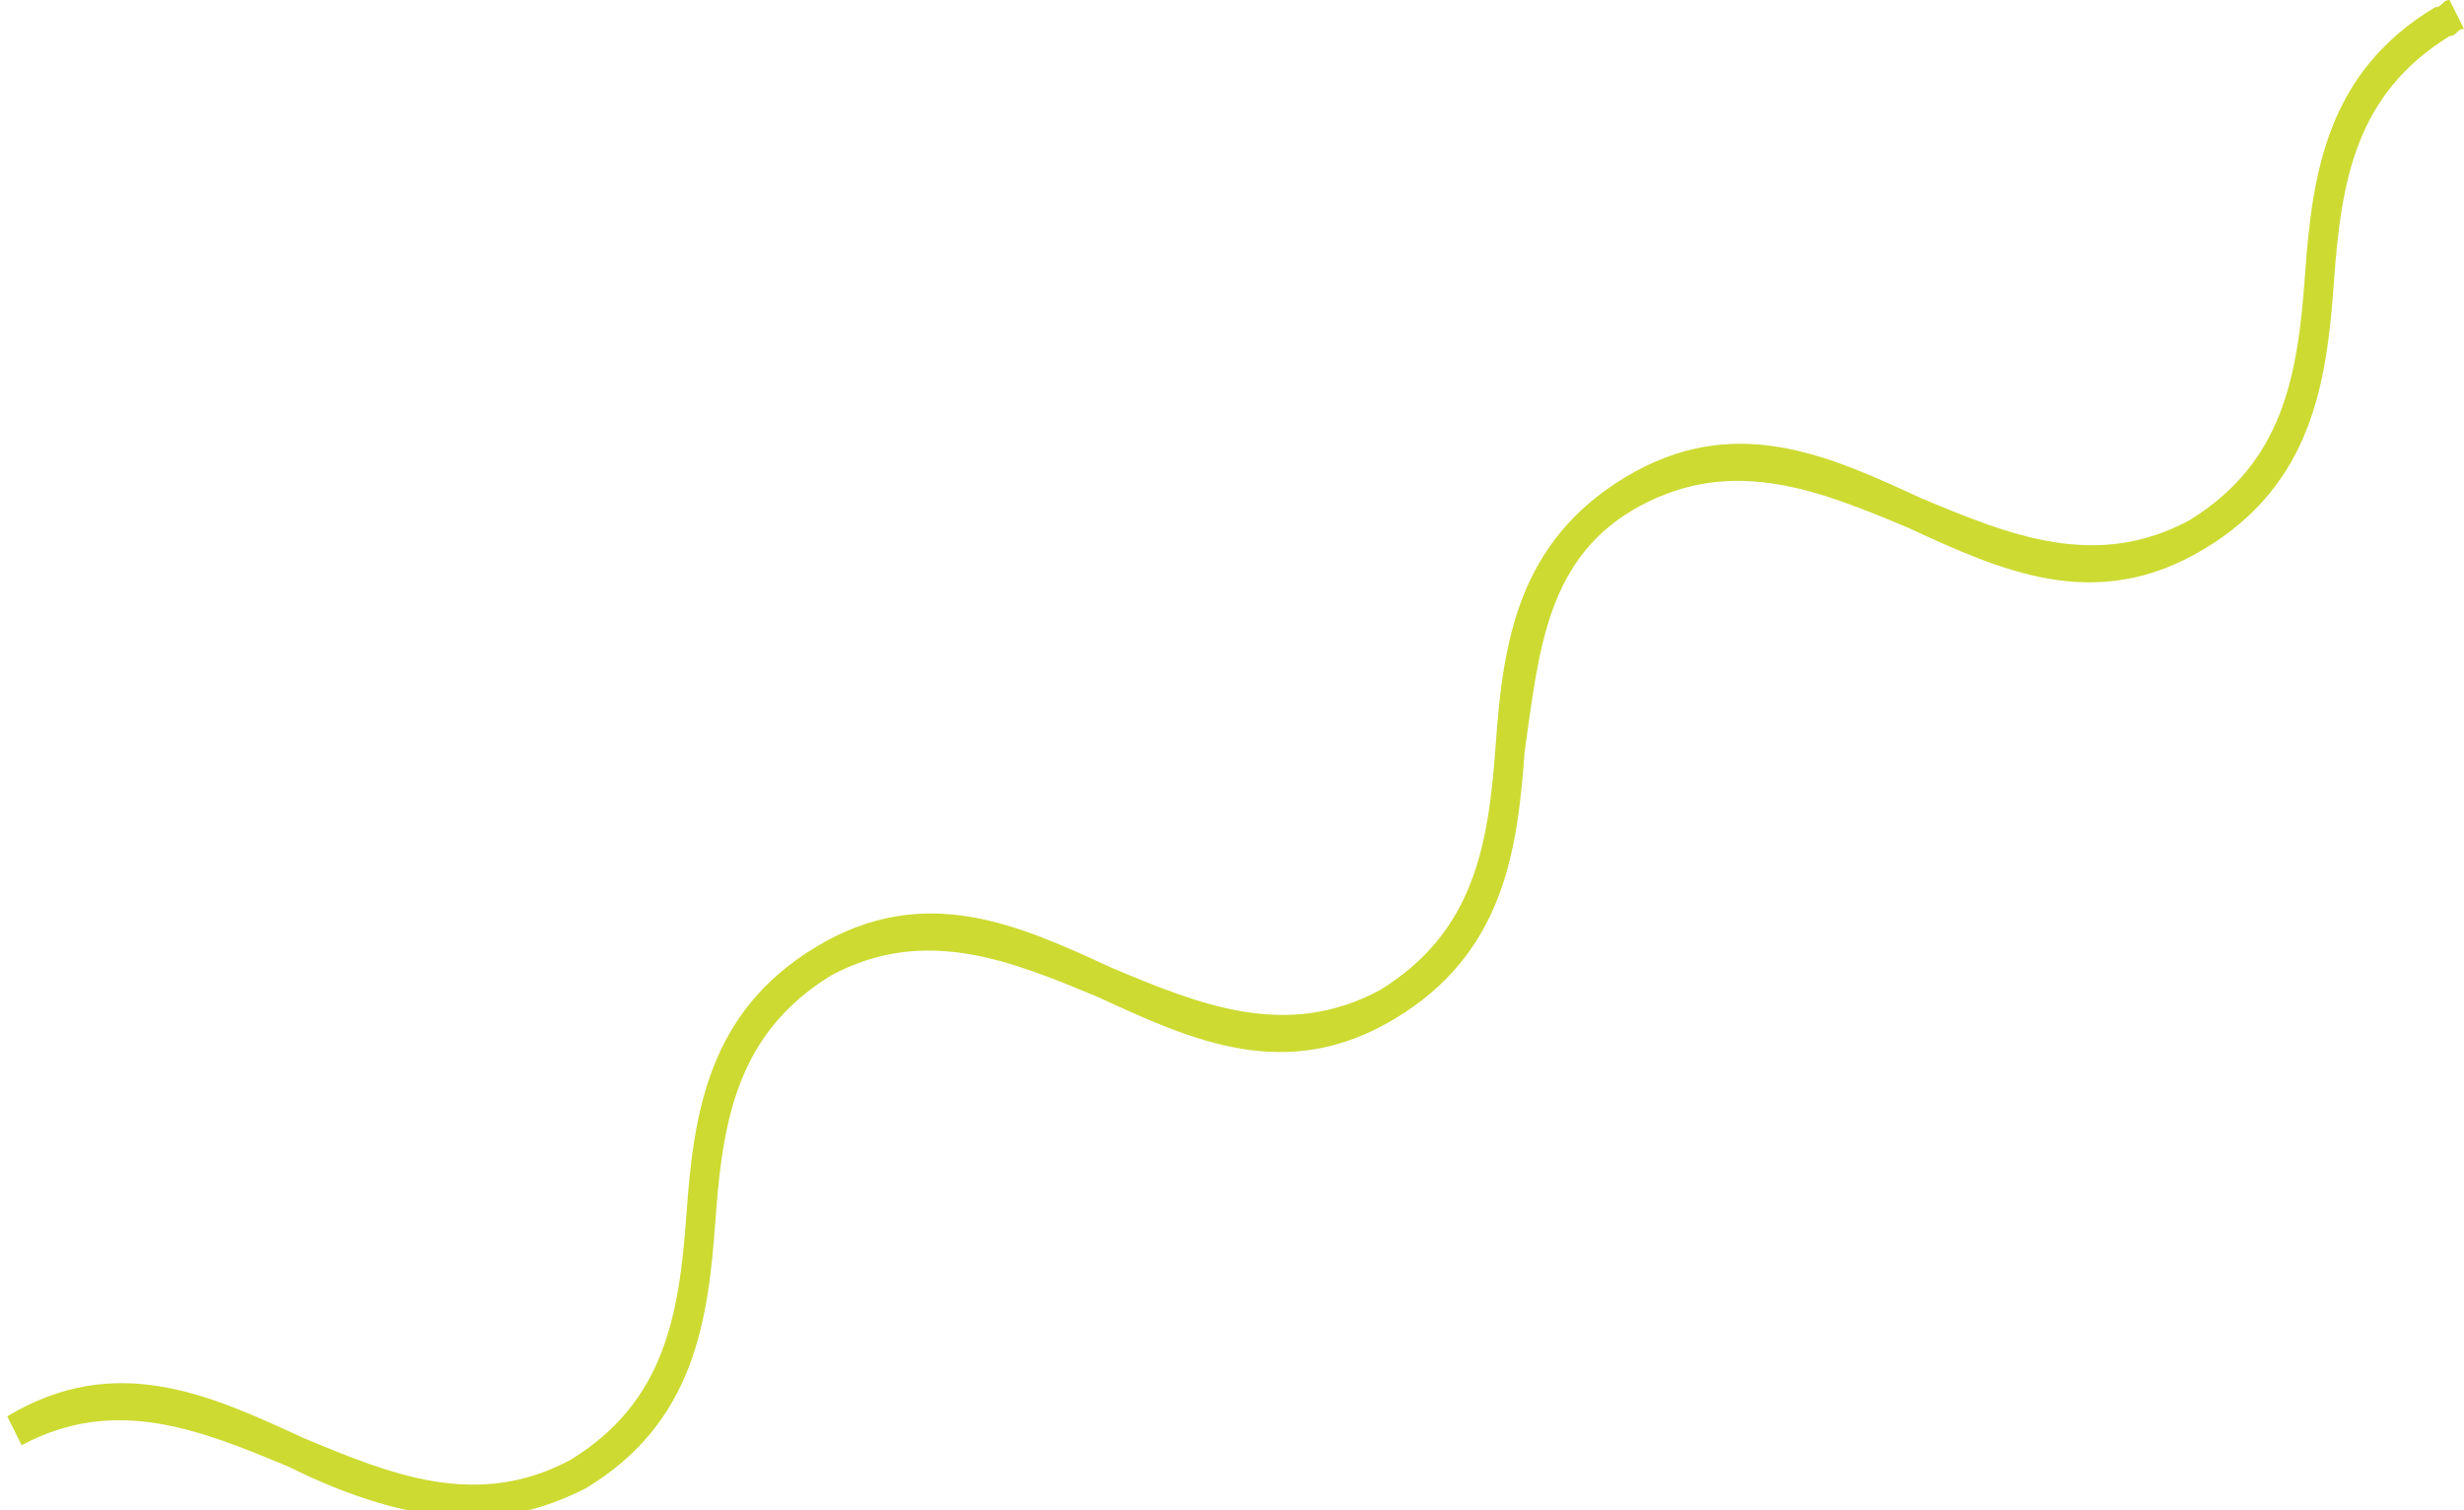 <?xml version="1.0" encoding="utf-8"?>
<!-- Generator: Adobe Illustrator 22.0.0, SVG Export Plug-In . SVG Version: 6.00 Build 0)  -->
<svg version="1.1" id="Layer_1" xmlns="http://www.w3.org/2000/svg" xmlns:xlink="http://www.w3.org/1999/xlink" x="0px" y="0px"
	 viewBox="0 0 34.1 20.9" style="enable-background:new 0 0 34.1 20.9;" xml:space="preserve">
<style type="text/css">
	.st0{fill:#cdda32;}
</style>
<g>
	<path class="st0" d="M31.9,3.8c-0.1,1.4-0.3,2.6-1.6,3.4c-1.3,0.7-2.5,0.2-3.7-0.3c-1.3-0.6-2.6-1.2-4.1-0.3
		c-1.5,0.9-1.7,2.3-1.8,3.7c-0.1,1.4-0.3,2.6-1.6,3.4c-1.3,0.7-2.5,0.2-3.7-0.3c-1.3-0.6-2.6-1.2-4.1-0.3c-1.5,0.9-1.7,2.3-1.8,3.7
		c-0.1,1.4-0.3,2.6-1.6,3.4c-1.3,0.7-2.5,0.2-3.7-0.3c-1.3-0.6-2.6-1.2-4.1-0.3l0.2,0.4c1.3-0.7,2.5-0.2,3.7,0.3
		c0.8,0.4,1.7,0.7,2.5,0.7c0.5,0,1-0.1,1.6-0.4c1.5-0.9,1.7-2.3,1.8-3.7c0.1-1.4,0.3-2.6,1.6-3.4c1.3-0.7,2.5-0.2,3.7,0.3
		c1.3,0.6,2.6,1.2,4.1,0.3c1.5-0.9,1.7-2.3,1.8-3.7C21.3,9,21.4,7.7,22.7,7c1.3-0.7,2.5-0.2,3.7,0.3c1.3,0.6,2.6,1.2,4.1,0.3
		c1.5-0.9,1.7-2.3,1.8-3.7c0.1-1.4,0.3-2.6,1.6-3.4c0.1,0,0.1-0.1,0.2-0.1L33.9,0c-0.1,0-0.1,0.1-0.2,0.1C32.2,1,32,2.4,31.9,3.8z"
		/>
</g>
</svg>
